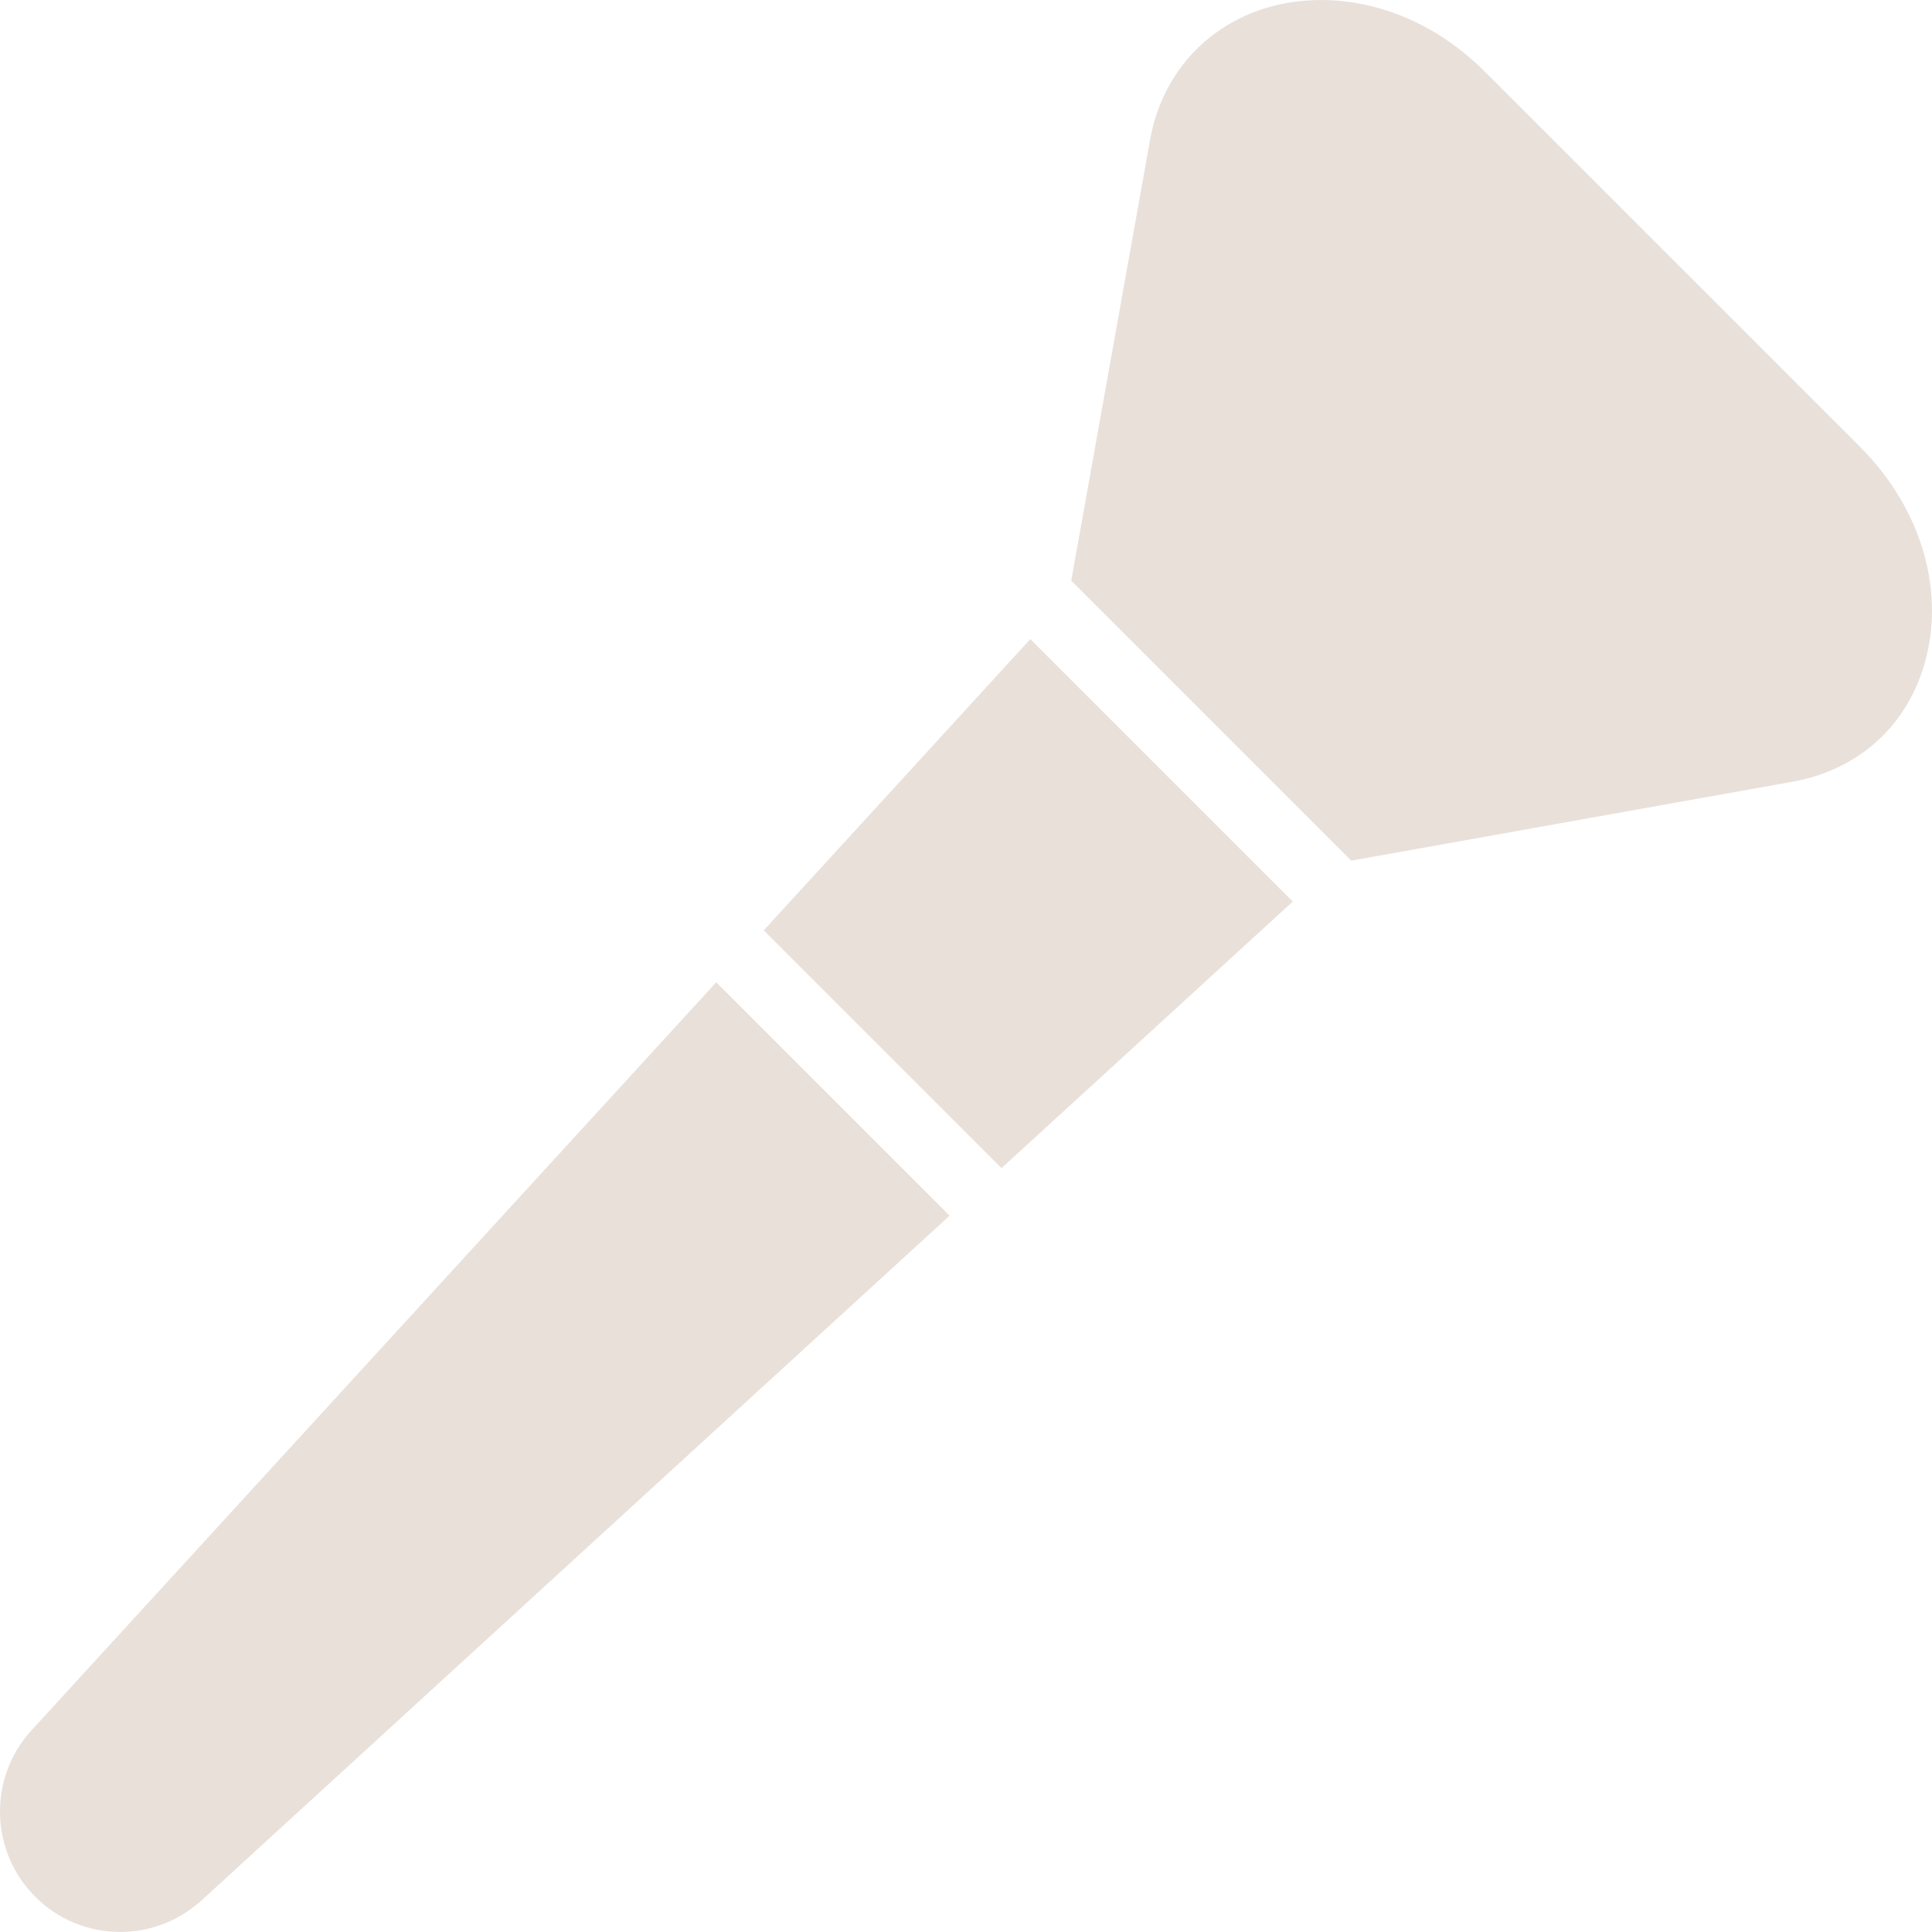 <?xml version="1.0" encoding="UTF-8" standalone="no"?>
<!-- Uploaded to: SVG Repo, www.svgrepo.com, Generator: SVG Repo Mixer Tools -->

<svg
   fill="#000000"
   height="800px"
   width="800px"
   version="1.1"
   id="Capa_1"
   viewBox="0 0 219.992 219.992"
   xml:space="preserve"
   sodipodi:docname="make-up-brush.svg"
   inkscape:version="1.1.2 (b8e25be833, 2022-02-05)"
   xmlns:inkscape="http://www.inkscape.org/namespaces/inkscape"
   xmlns:sodipodi="http://sodipodi.sourceforge.net/DTD/sodipodi-0.dtd"
   xmlns="http://www.w3.org/2000/svg"
   xmlns:svg="http://www.w3.org/2000/svg"><defs
   id="defs7" /><sodipodi:namedview
   id="namedview5"
   pagecolor="#ffffff"
   bordercolor="#666666"
   borderopacity="1.0"
   inkscape:pageshadow="2"
   inkscape:pageopacity="0.0"
   inkscape:pagecheckerboard="true"
   showgrid="false"
   inkscape:zoom="0.36725358"
   inkscape:cx="119.80822"
   inkscape:cy="476.50998"
   inkscape:window-width="1920"
   inkscape:window-height="1017"
   inkscape:window-x="-8"
   inkscape:window-y="-8"
   inkscape:window-maximized="1"
   inkscape:current-layer="Capa_1" />
<path
   d="M147.206,102.657l-33.167,30.359l-27.075-27.075l30.359-33.167L147.206,102.657z M81.557,111.848L3.435,197.195  c-4.793,5.416-4.541,13.664,0.572,18.777c2.589,2.589,6.031,4.015,9.694,4.015c3.349,0,6.574-1.223,9.133-3.487l85.297-78.077  L81.557,111.848z M211.809,50.894L169.085,8.17c-5.266-5.265-11.898-8.165-18.678-8.165c-9.933,0-17.749,6.389-19.449,15.897  l-8.979,50.214l31.884,31.884l50.214-8.979c7.306-1.306,12.746-6.039,14.927-12.985C221.649,67.612,218.892,57.978,211.809,50.894z"
   id="path2"
   style="fill:#e9e0da;fill-opacity:1" />
</svg>
